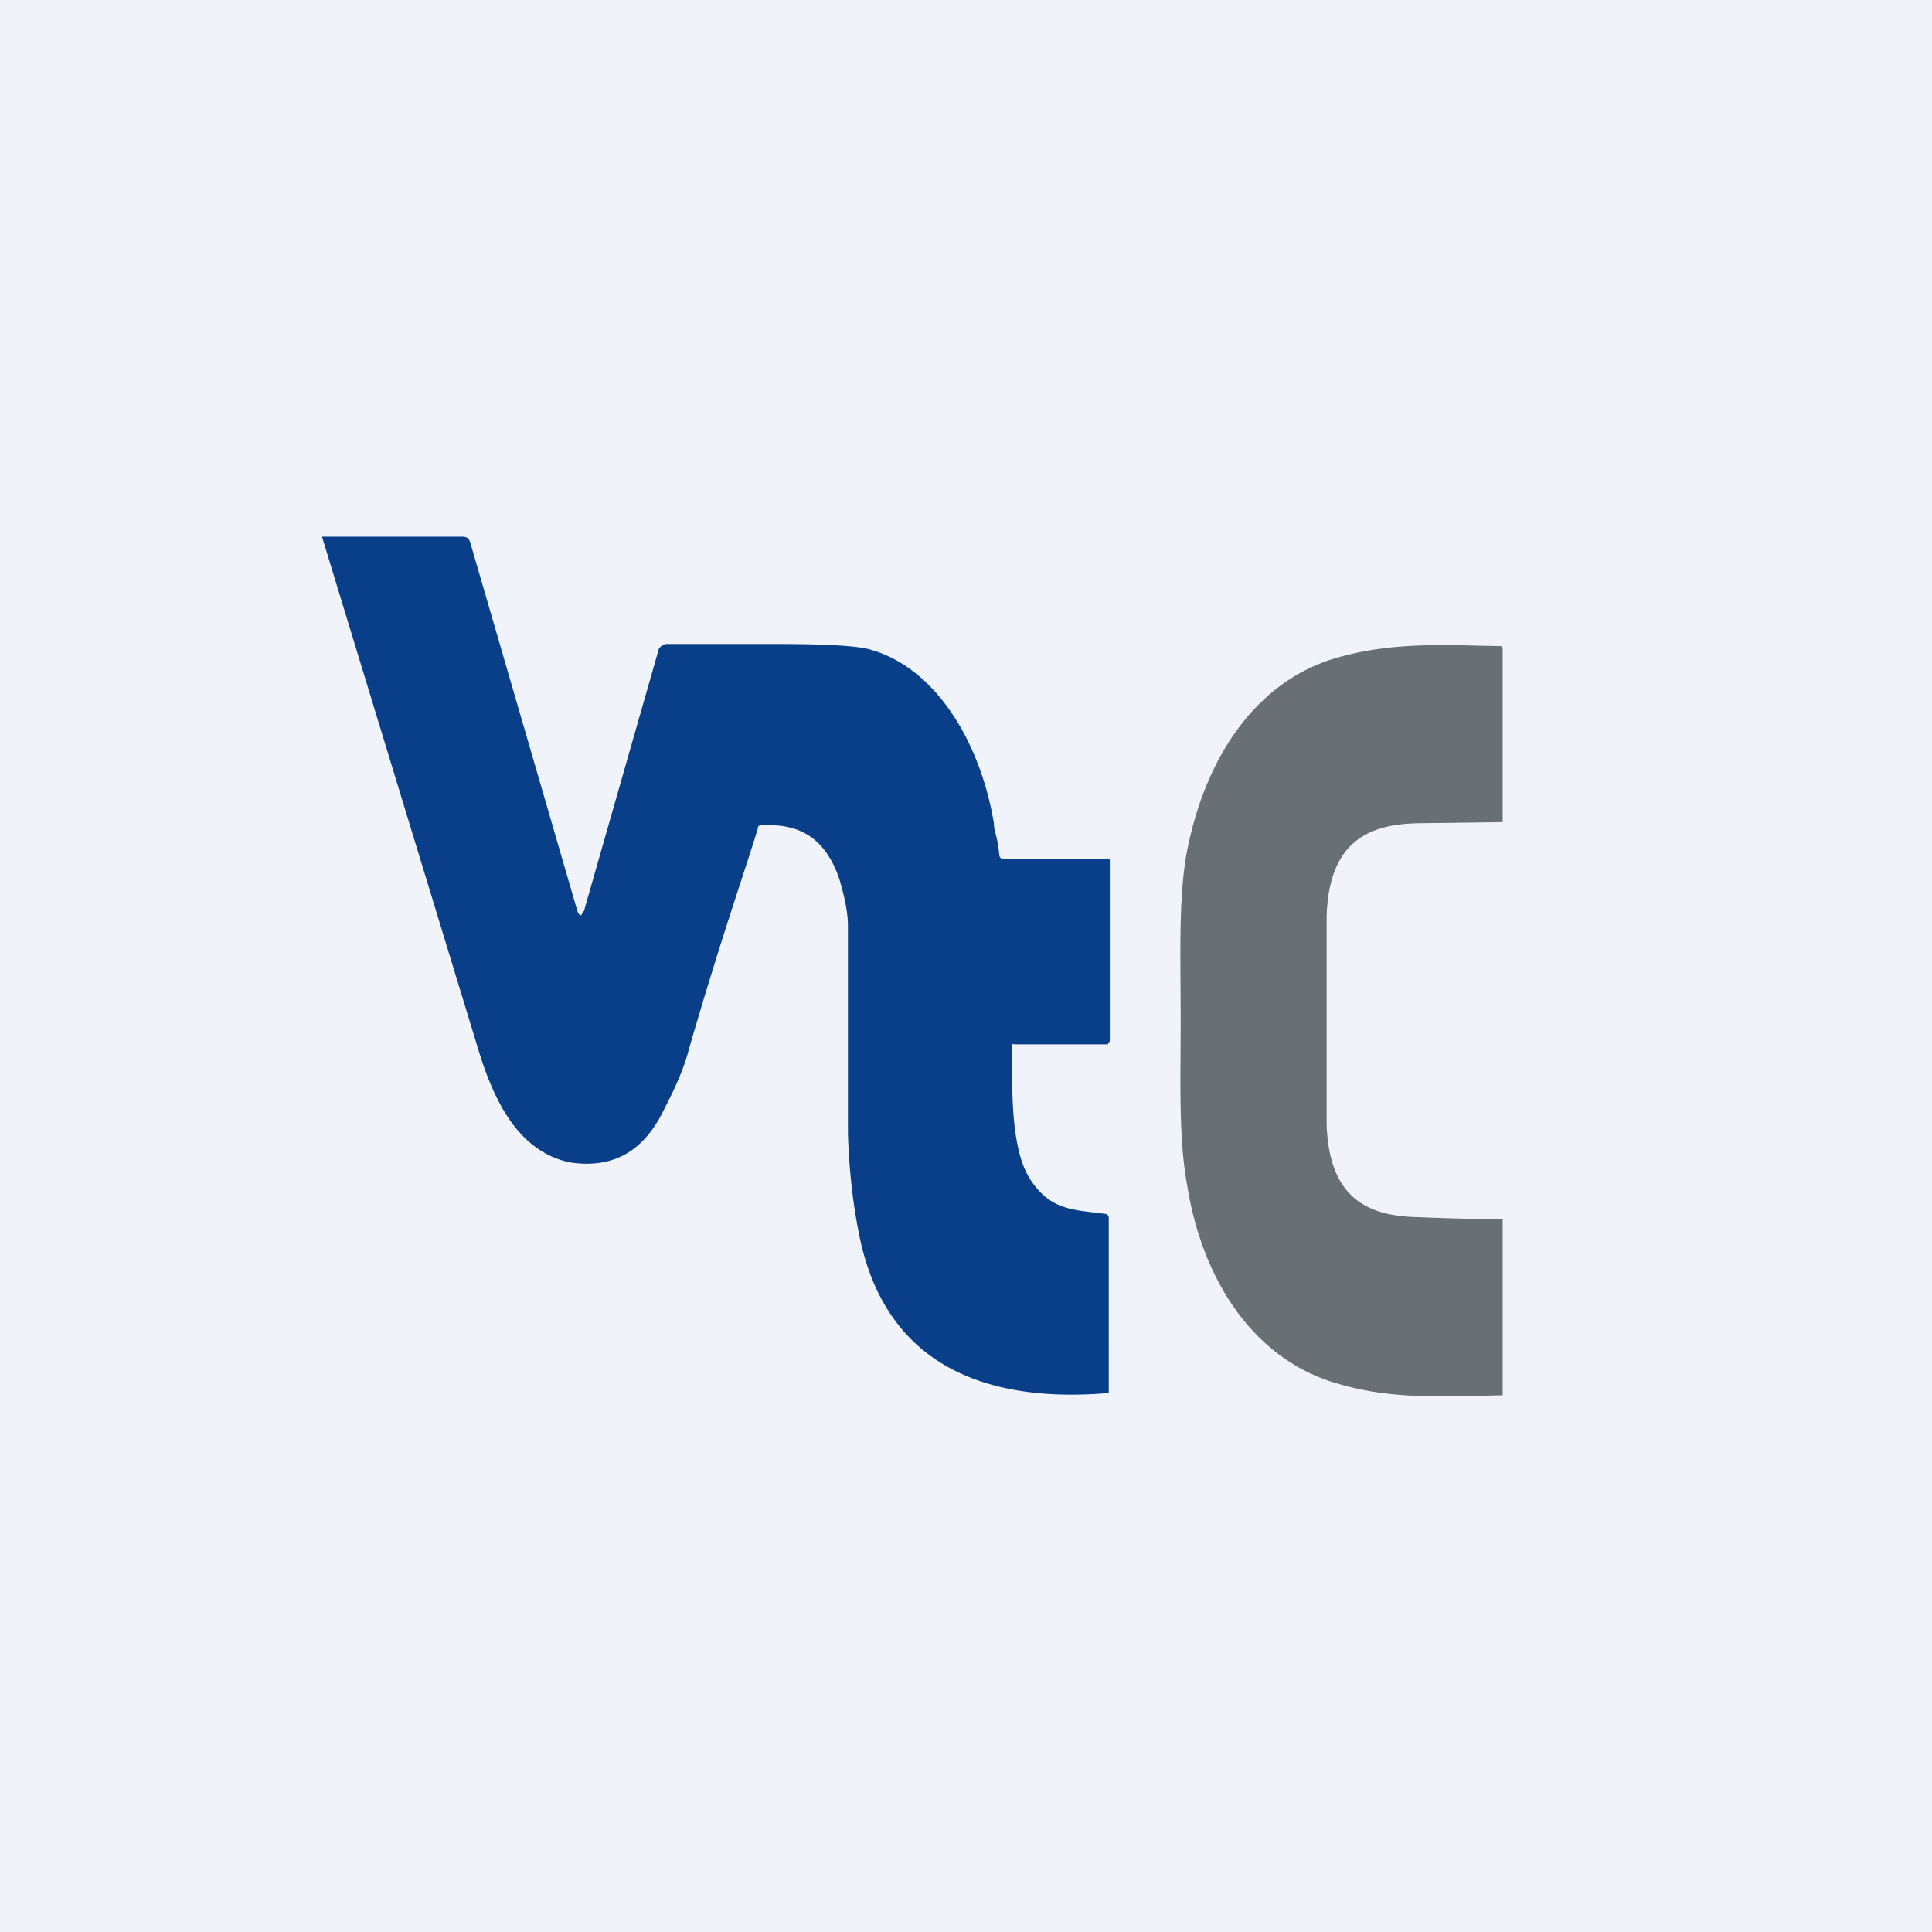 <!-- by TradingView --><svg width="18" height="18" viewBox="0 0 18 18" xmlns="http://www.w3.org/2000/svg"><path fill="#F0F3FA" d="M0 0h18v18H0z"/><path d="m5.44 8.49.7-2.45.02-.02L6.2 6h1.05c.47 0 .75.02.85.05.63.17 1.04.89 1.16 1.62 0 .08.03.1.05.29 0 .02.01.04.03.04h.98c.01 0 .02 0 .02.02V9.7l-.02.03h-.86c-.02 0-.03-.01-.03.01 0 .38-.02.96.17 1.25.19.29.4.28.7.32.02 0 .03.02.03.04V12.98h-.02c-.98.08-2.03-.16-2.3-1.45-.07-.34-.1-.66-.11-.97V8.63c0-.13-.03-.27-.08-.44-.14-.41-.4-.52-.73-.5-.02 0-.03.01-.03.03-.12.4-.33.98-.64 2.05-.04.16-.12.35-.23.56-.19.4-.48.56-.88.5-.47-.1-.7-.55-.85-1.04A14198.16 14198.16 0 0 1 3 5h1.31c.04 0 .06.02.07.05l1 3.44c.02.05.04.05.05 0Z" fill="#093F89"/><path d="M12.36 9.5v.97c.02.7.39.86.85.87a24.3 24.3 0 0 0 .79.02V13h-.02c-.56.01-1.02.04-1.52-.11-.74-.21-1.25-.91-1.4-1.85-.08-.44-.06-.95-.06-1.53 0-.59-.02-1.1.05-1.53.17-.94.67-1.64 1.4-1.85.52-.15.98-.12 1.53-.11h.01l.01.02v1.62h-.02l-.77.01c-.46.01-.83.17-.85.87v.97Z" fill="#687073"/></svg>